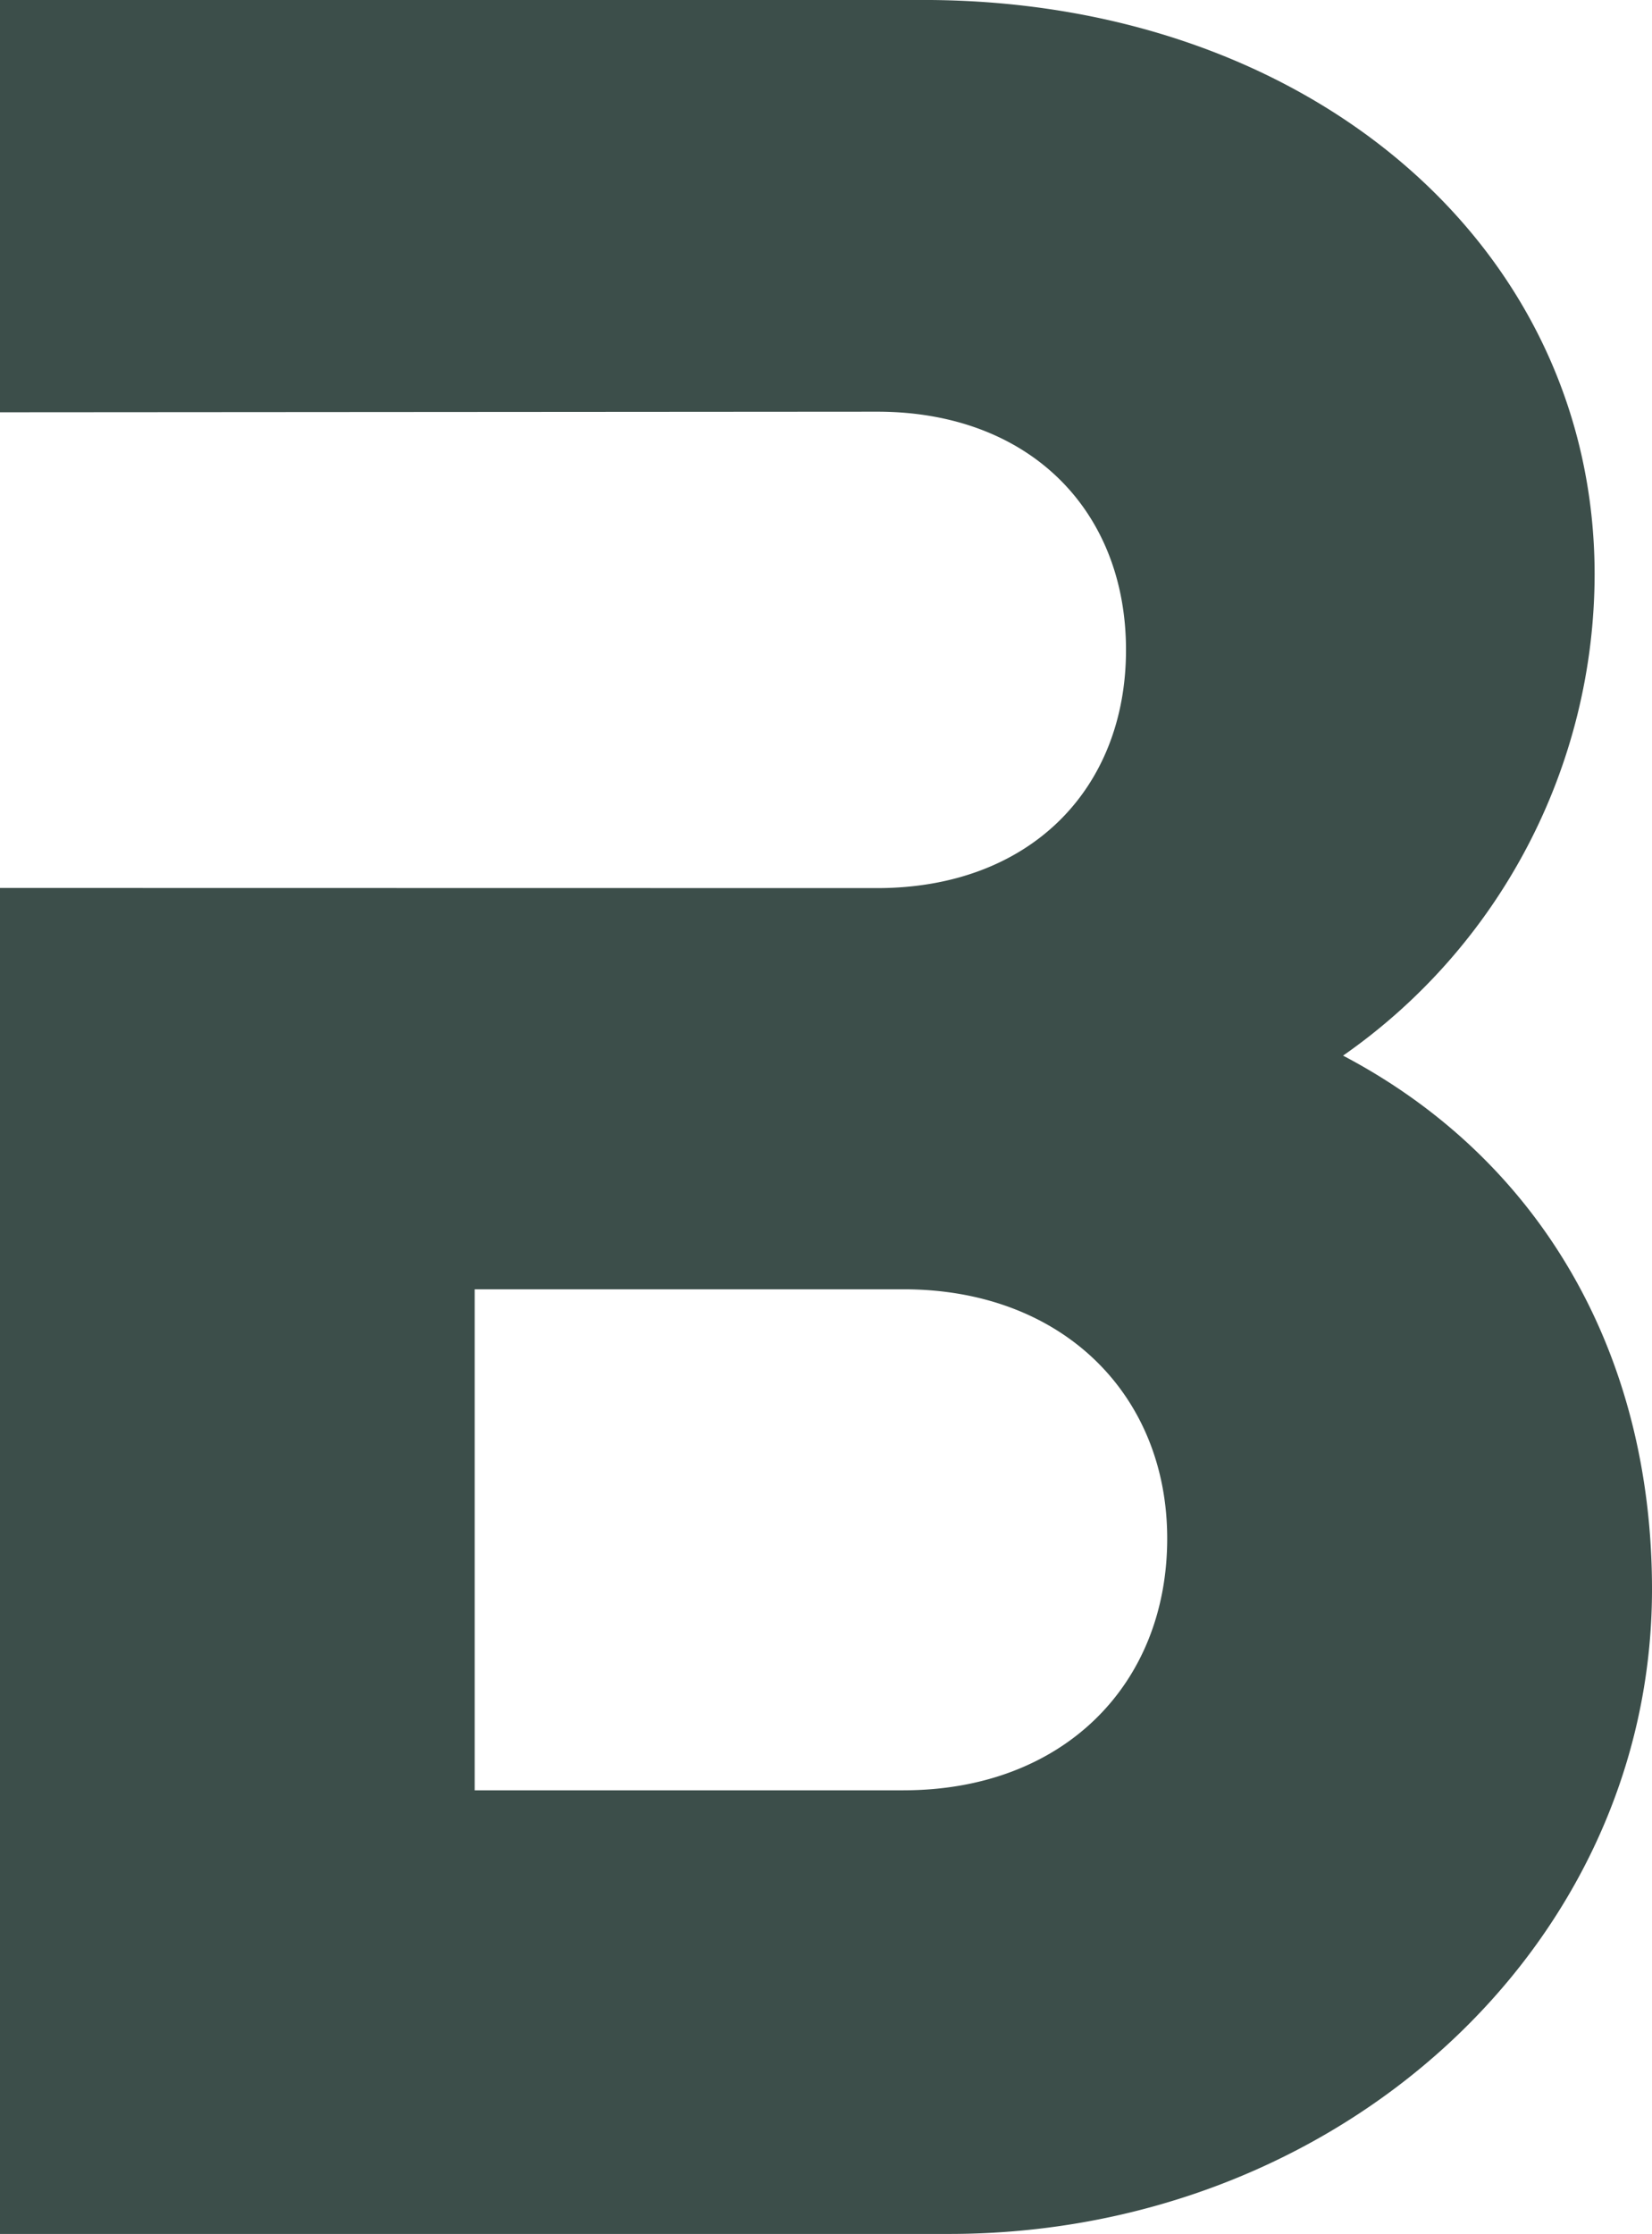 <svg xmlns="http://www.w3.org/2000/svg" xmlns:xlink="http://www.w3.org/1999/xlink" width="54.815" height="74.086" viewBox="0 0 54.815 74.086">
  <defs>
    <clipPath id="clip-path">
      <rect id="Rectangle_17" data-name="Rectangle 17" width="54.815" height="74.086" fill="#3c4e4a"/>
    </clipPath>
  </defs>
  <g id="Group_32" data-name="Group 32" transform="translate(0 0)">
    <path id="Path_108" data-name="Path 108" d="M20.179,11.642v0Z" transform="translate(17.183 9.912)" fill="#3c4e4a"/>
    <g id="Group_10" data-name="Group 10" transform="translate(0 0)">
      <g id="Group_9" data-name="Group 9" clip-path="url(#clip-path)">
        <path id="Path_109" data-name="Path 109" d="M44.559,35.013h0a19.491,19.491,0,0,0,8.352-15.96C52.91,8.15,43.411,0,30.636,0H0V13.674l29.106-.02c5.032,0,8.254,3.253,8.256,7.9v0c0,4.627-3.2,7.9-8.256,7.9L0,29.449V74.087H31.491c12.874,0,23.324-9.5,23.324-21.38,0-7.834-3.712-14.262-10.256-17.7M29.982,59.375H15.751V42.759H29.982c5.273,0,8.747,3.5,8.747,8.265,0,4.868-3.473,8.35-8.747,8.35" transform="translate(0 -0.001)" fill="#3c4e4a"/>
      </g>
    </g>
  </g>
</svg>
